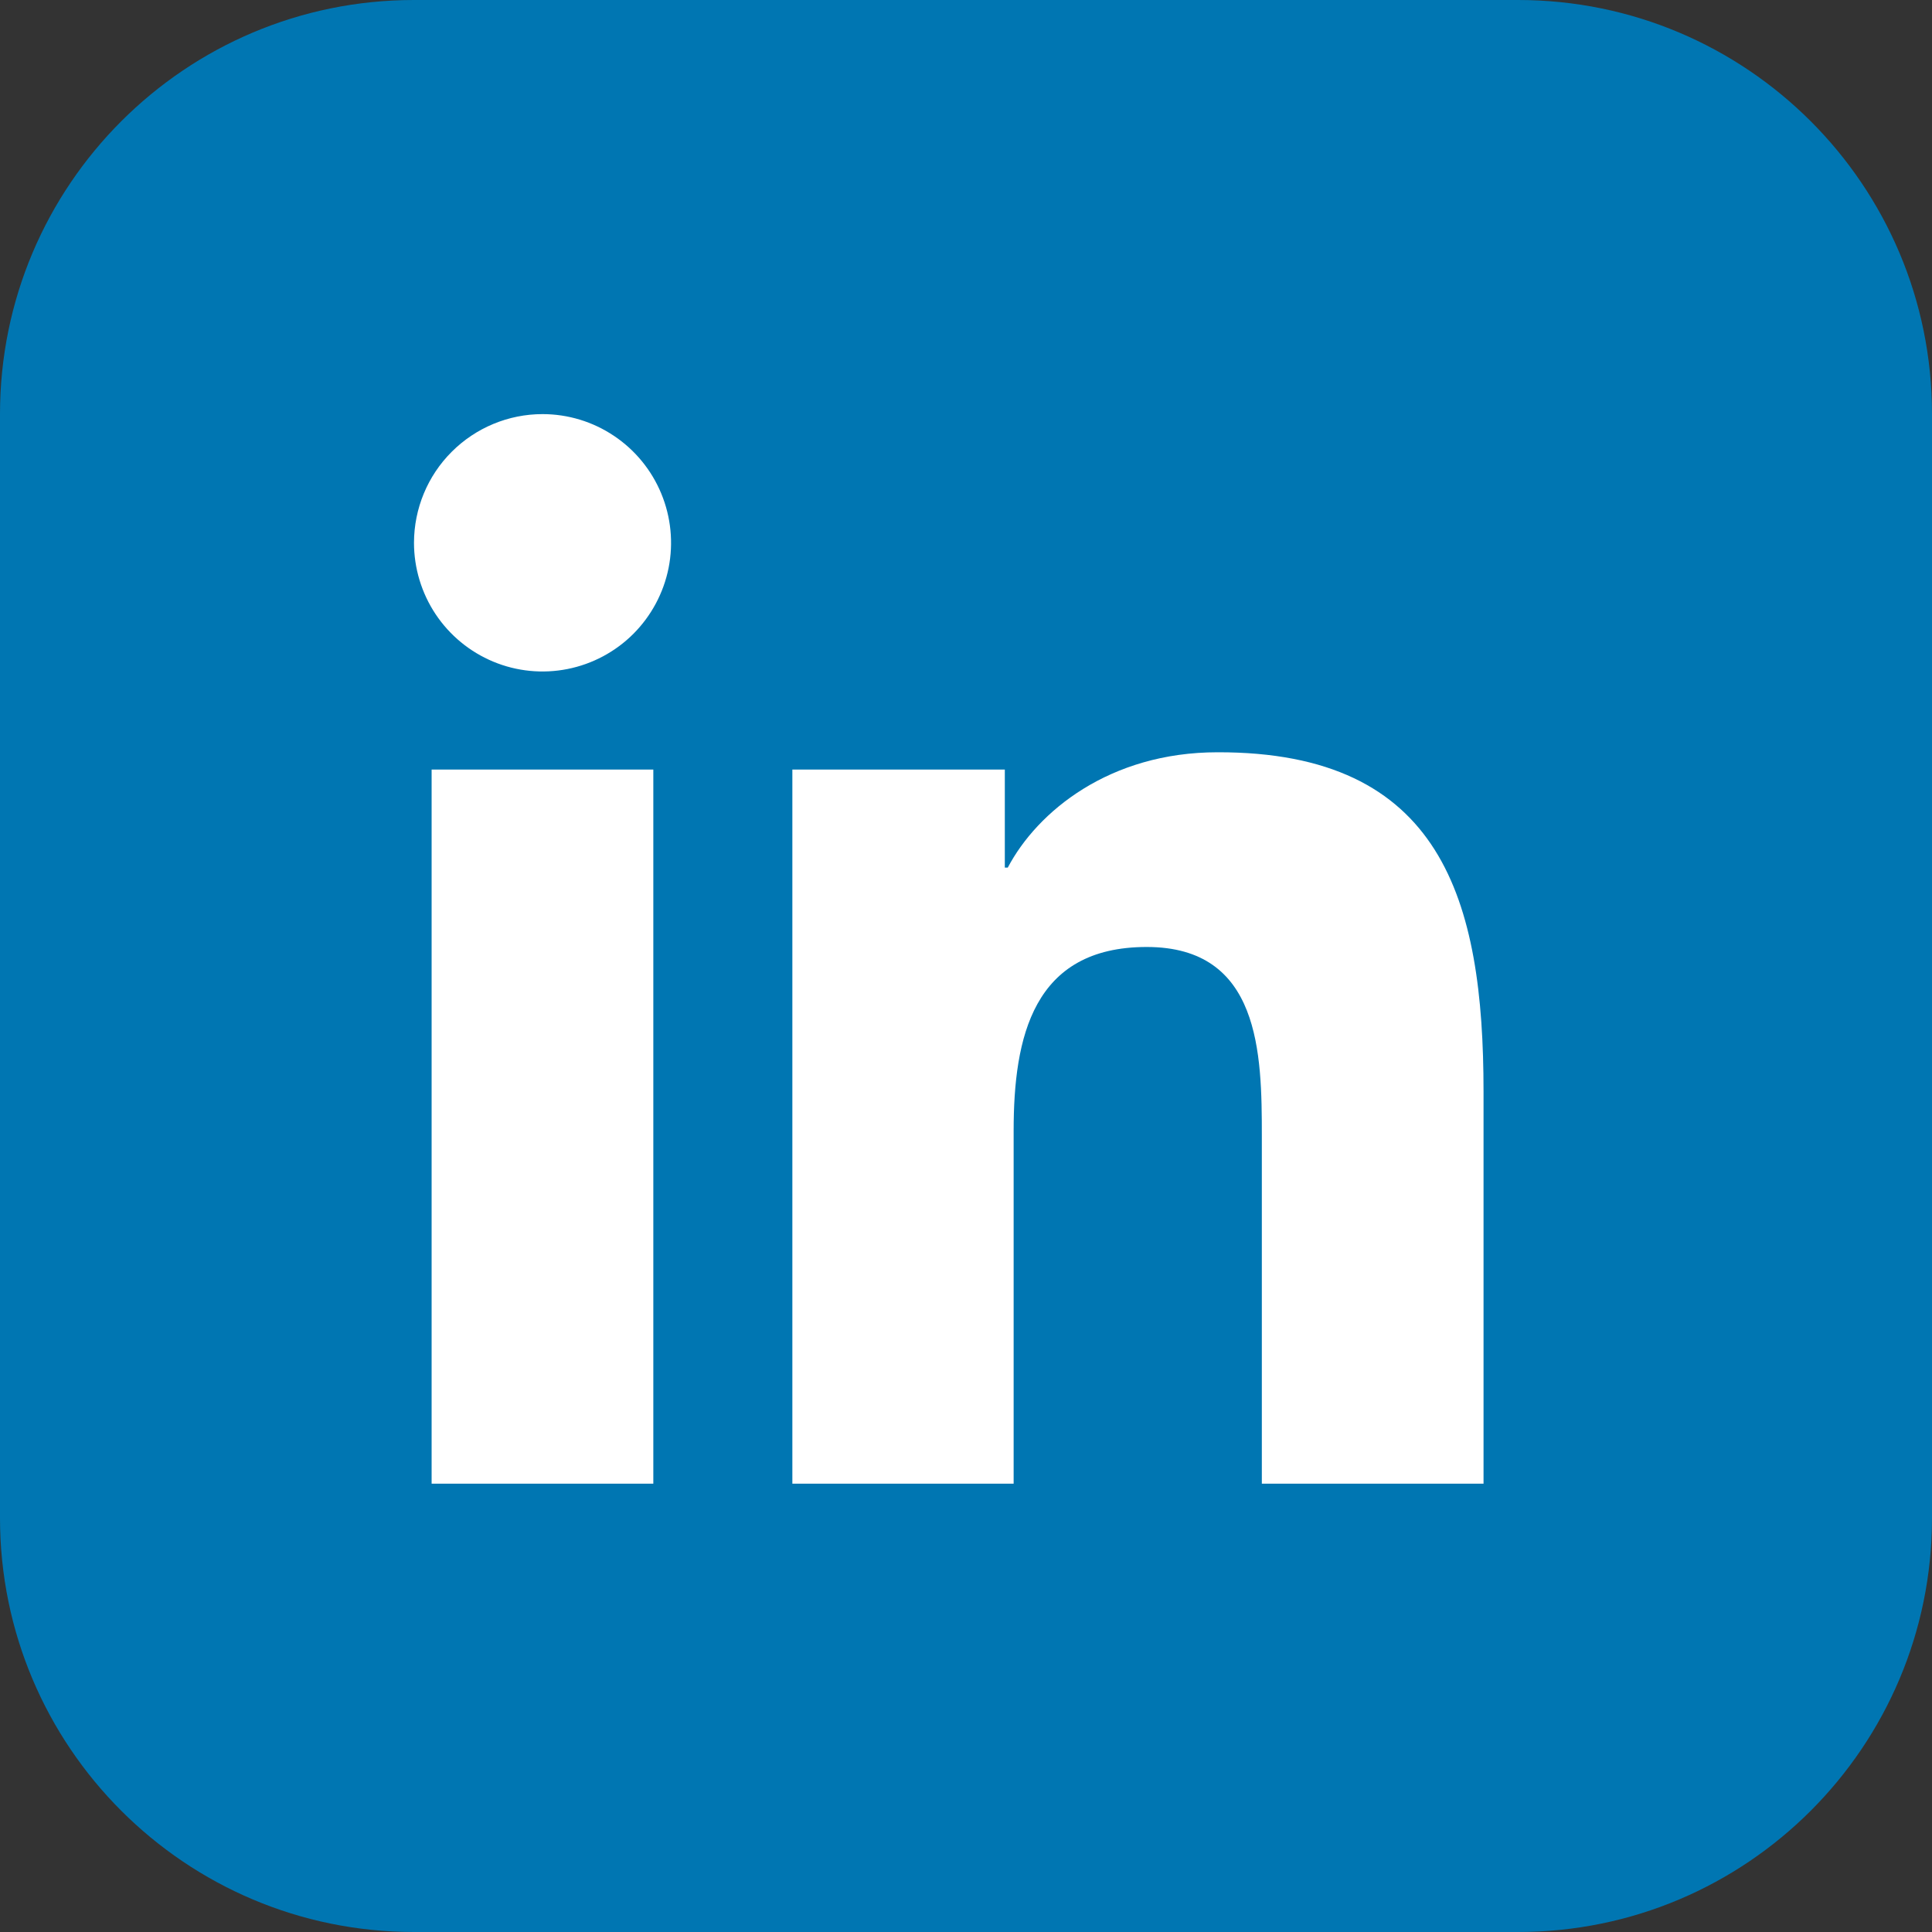 <svg width="32" height="32" viewBox="0 0 32 32" fill="none" xmlns="http://www.w3.org/2000/svg">
<rect x="0" y="0" width="32" height="32" fill="#333333" stroke="none"/>
<g clip-path="url(#clip0_1533_3531)">
<g clip-path="url(#clip1_1533_3531)">
<g clip-path="url(#clip2_1533_3531)">
<path d="M25.143 0H6.857C3.07 0 0 3.07 0 6.857V25.143C0 28.93 3.07 32 6.857 32H25.143C28.93 32 32 28.93 32 25.143V6.857C32 3.07 28.93 0 25.143 0Z" fill="#0076B2"/>
<path d="M7.149 12.746H10.821V24.574H7.149V12.746ZM8.986 6.859C9.407 6.859 9.819 6.984 10.169 7.219C10.519 7.453 10.792 7.786 10.953 8.176C11.114 8.565 11.156 8.994 11.074 9.407C10.991 9.821 10.788 10.2 10.491 10.498C10.193 10.796 9.813 10.999 9.4 11.081C8.987 11.163 8.559 11.121 8.17 10.959C7.781 10.797 7.449 10.524 7.215 10.173C6.982 9.823 6.857 9.41 6.857 8.989C6.858 8.424 7.082 7.882 7.482 7.483C7.881 7.084 8.422 6.859 8.986 6.859ZM13.124 12.746H16.643V14.37H16.692C17.182 13.44 18.378 12.46 20.165 12.46C23.883 12.451 24.572 14.902 24.572 18.078V24.574H20.9V18.819C20.9 17.449 20.876 15.685 18.993 15.685C17.109 15.685 16.789 17.179 16.789 18.73V24.574H13.124V12.746Z" fill="white"/>
</g>
</g>
</g>
<defs>
<clipPath id="clip0_1533_3531">
<rect width="32" height="32" fill="white"/>
</clipPath>
<clipPath id="clip1_1533_3531">
<rect width="32" height="32" fill="white"/>
</clipPath>
<clipPath id="clip2_1533_3531">
<rect width="32" height="32" fill="white"/>
</clipPath>
</defs>
</svg>
